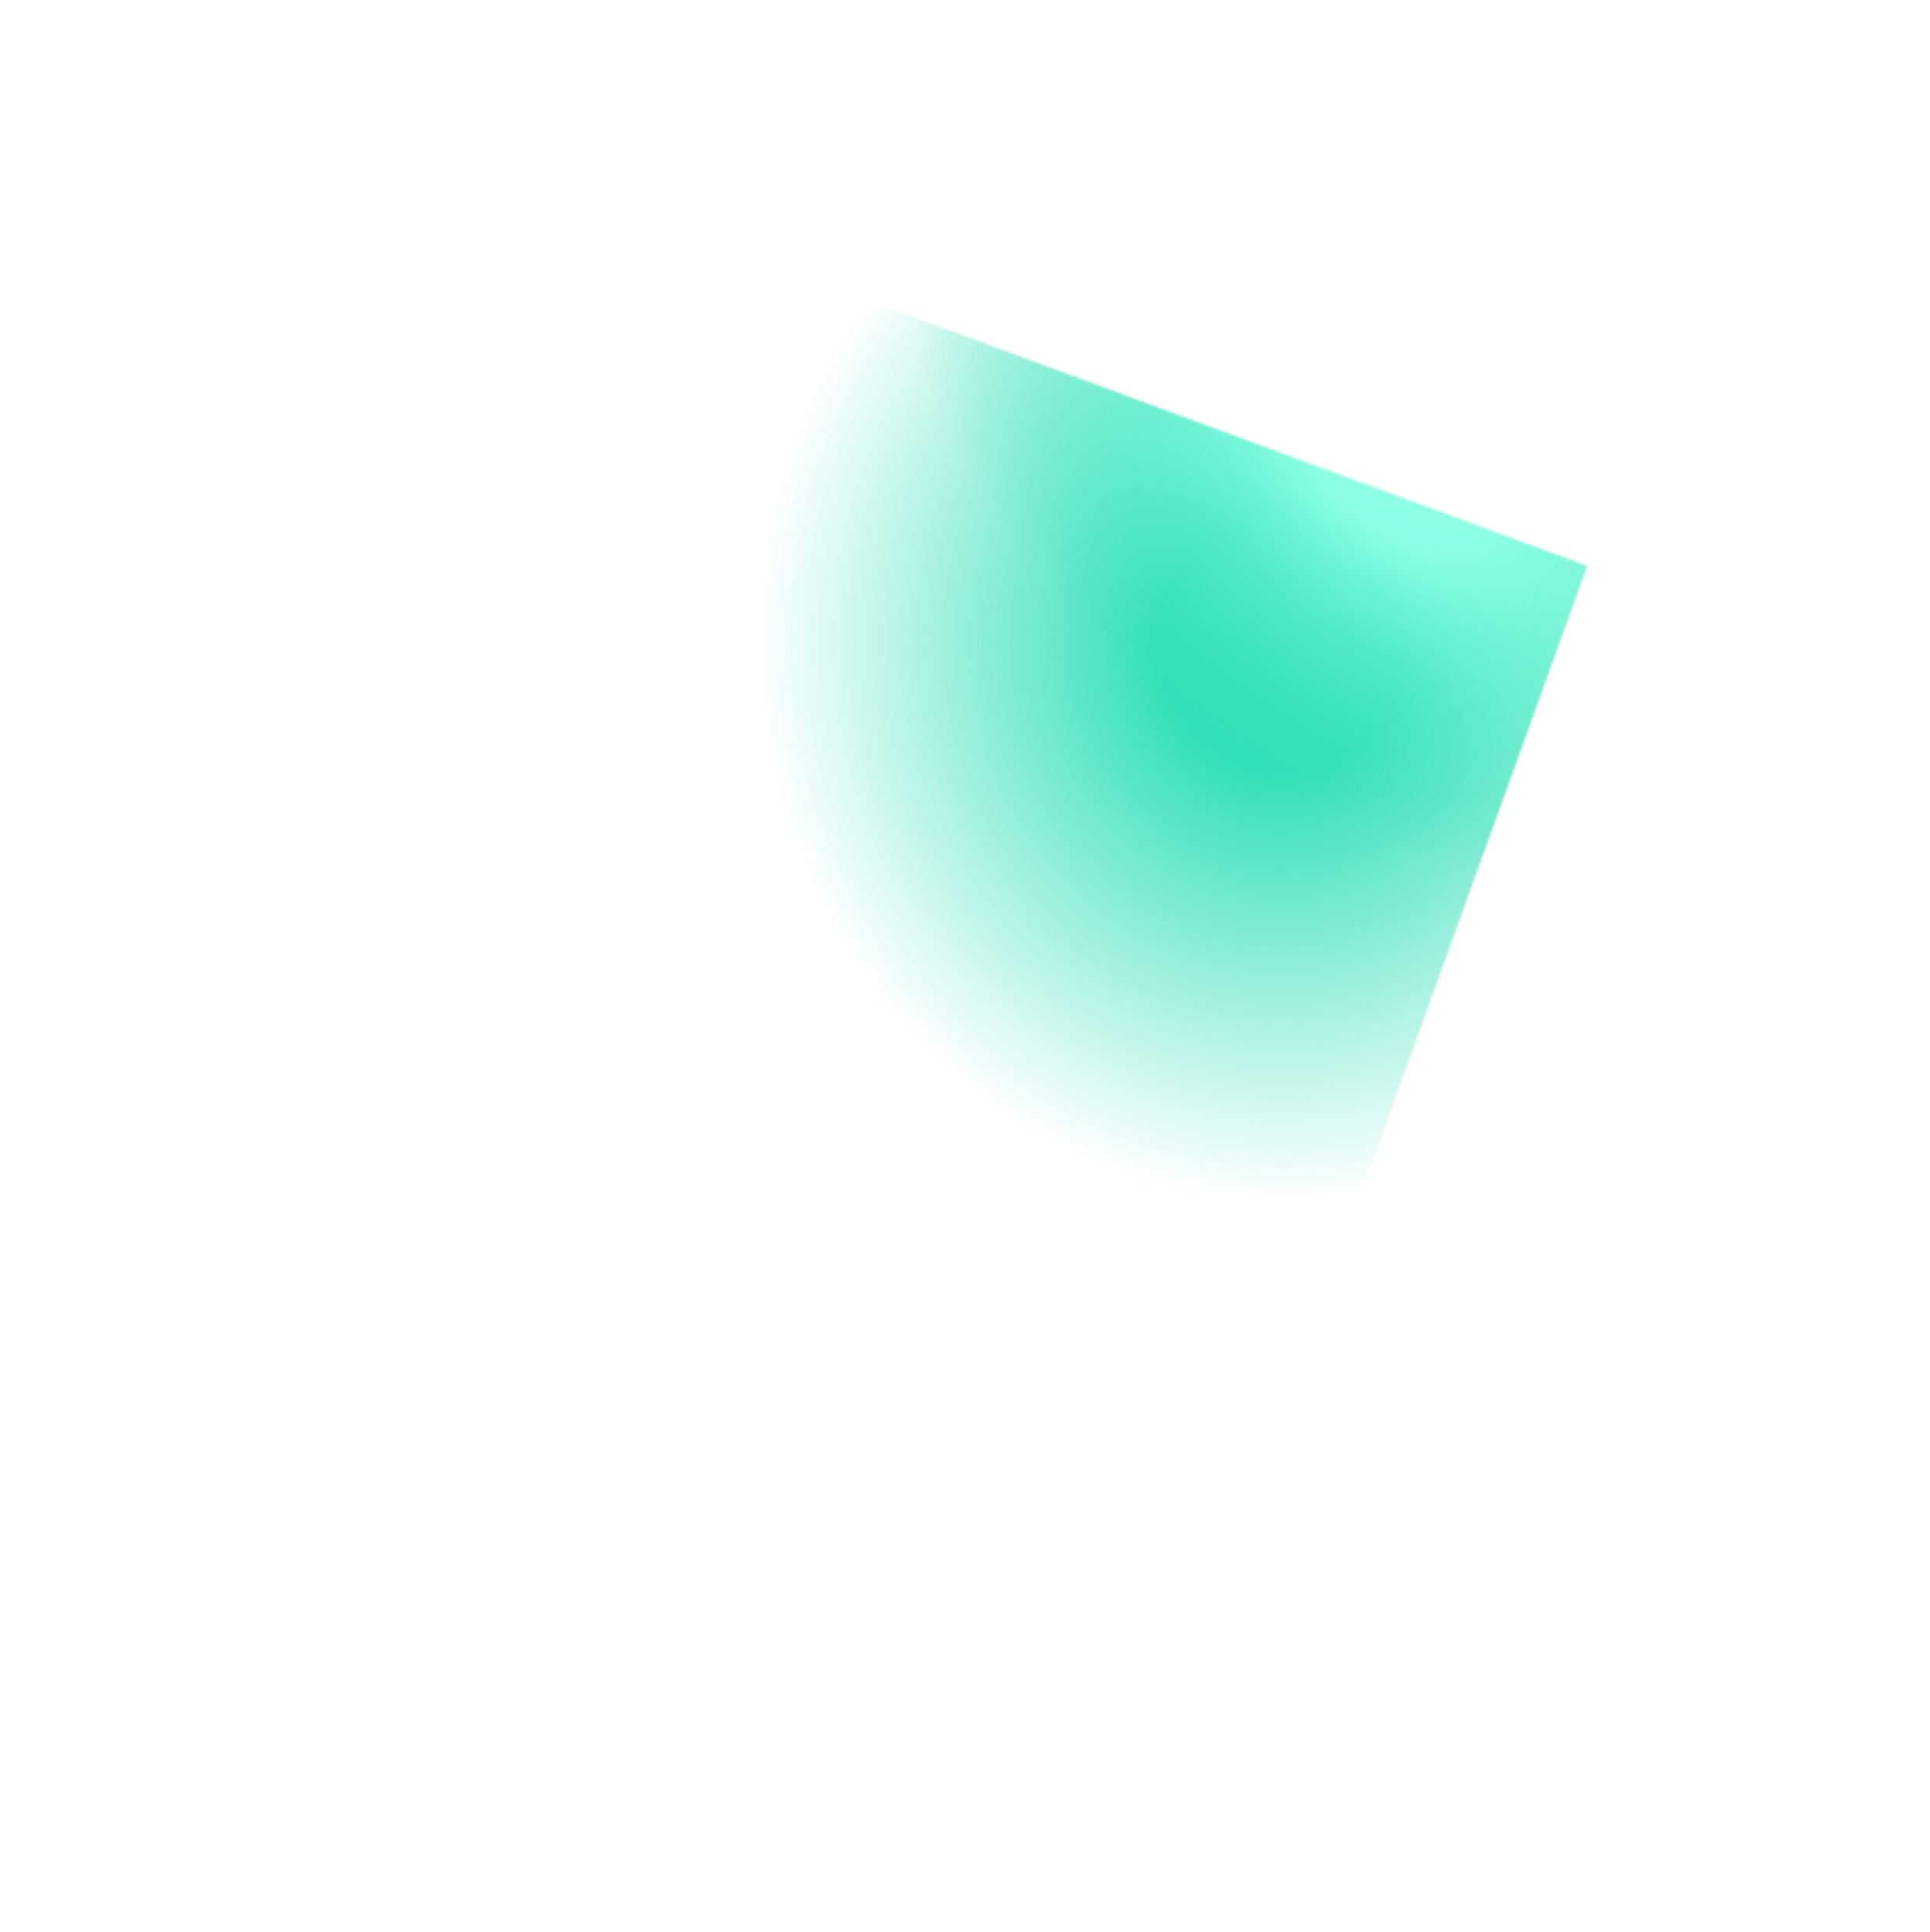 <?xml version="1.0" encoding="UTF-8"?> <svg xmlns="http://www.w3.org/2000/svg" width="851" height="852" viewBox="0 0 851 852" fill="none"><mask id="mask0_1559_18139" style="mask-type:alpha" maskUnits="userSpaceOnUse" x="150" y="111" width="550" height="629"><rect width="520.961" height="396.867" transform="matrix(-0.339 0.94 0.939 0.347 327.234 111.906)" fill="url(#paint0_linear_1559_18139)"></rect></mask><g mask="url(#mask0_1559_18139)"><g filter="url(#filter0_f_1559_18139)"><ellipse cx="302.853" cy="279.032" rx="302.853" ry="279.032" transform="matrix(0.417 0.908 0.915 -0.407 180.664 148.935)" fill="url(#paint1_radial_1559_18139)"></ellipse></g><ellipse cx="288.836" cy="134.568" rx="288.836" ry="134.568" transform="matrix(-0.81 -0.588 -0.587 0.809 879.457 255.277)" fill="url(#paint2_radial_1559_18139)"></ellipse></g><defs><filter id="filter0_f_1559_18139" x="193.213" y="-71.179" width="737.819" height="763.243" filterUnits="userSpaceOnUse" color-interpolation-filters="sRGB"><feFlood flood-opacity="0" result="BackgroundImageFix"></feFlood><feBlend mode="normal" in="SourceGraphic" in2="BackgroundImageFix" result="shape"></feBlend><feGaussianBlur stdDeviation="42.05" result="effect1_foregroundBlur_1559_18139"></feGaussianBlur></filter><linearGradient id="paint0_linear_1559_18139" x1="515.595" y1="-6.159" x2="342.849" y2="516.77" gradientUnits="userSpaceOnUse"><stop offset="0.276" stop-color="#0056D5"></stop><stop offset="0.555" stop-color="#080838"></stop><stop offset="0.703" stop-color="#F7B9E0"></stop><stop offset="0.875" stop-color="#0056D5"></stop></linearGradient><radialGradient id="paint1_radial_1559_18139" cx="0" cy="0" r="1" gradientUnits="userSpaceOnUse" gradientTransform="translate(280.309 290.683) rotate(66.977) scale(273.167 295.495)"><stop offset="0.193" stop-color="#34E0B7"></stop><stop offset="0.833" stop-color="#34E0B7" stop-opacity="0"></stop></radialGradient><radialGradient id="paint2_radial_1559_18139" cx="0" cy="0" r="1" gradientUnits="userSpaceOnUse" gradientTransform="translate(239.543 114.005) rotate(-0.629) scale(252.236 145.73)"><stop offset="0.193" stop-color="#8CFFE4"></stop><stop offset="1" stop-color="#34E0B7" stop-opacity="0"></stop></radialGradient></defs></svg> 